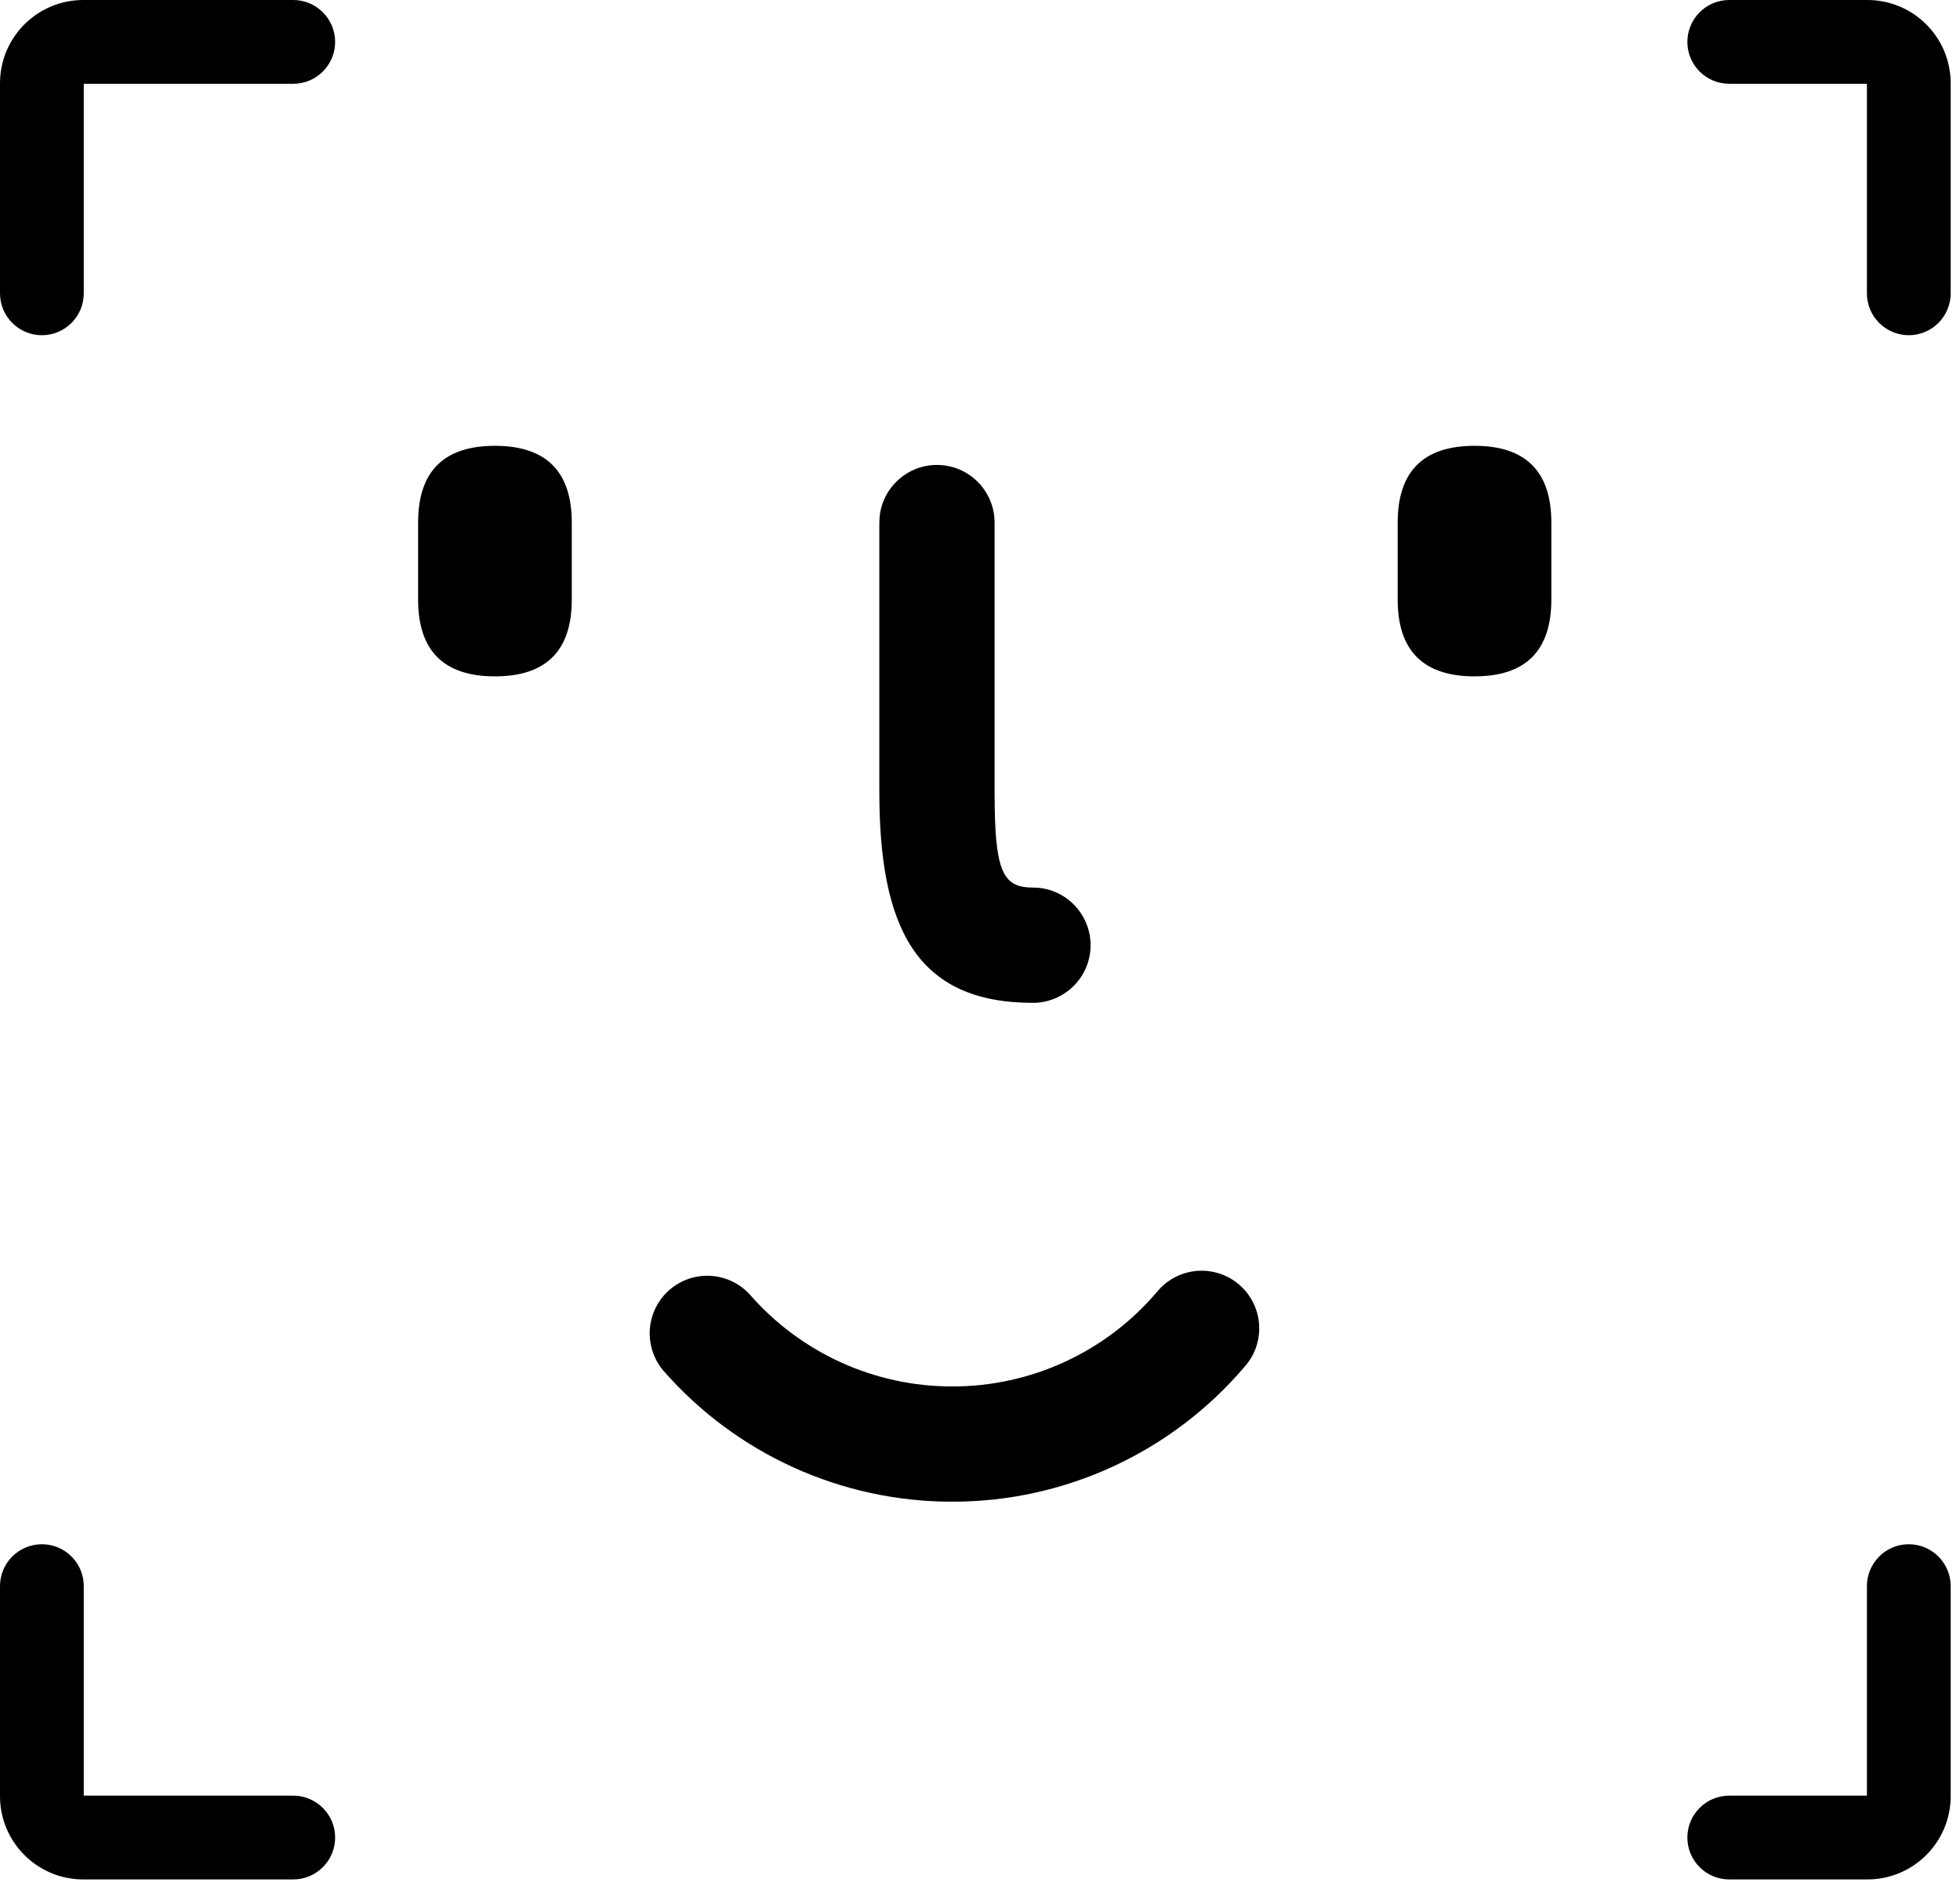 <svg width="69" height="67" viewBox="0 0 69 67" fill="none" xmlns="http://www.w3.org/2000/svg">
<path d="M1.475 54.351C2.289 54.351 2.949 55.011 2.949 55.825V63.199H10.323C11.137 63.2 11.798 63.86 11.798 64.674C11.798 65.488 11.137 66.148 10.323 66.148H2.932C1.313 66.148 0 64.836 0 63.217V55.825C0 55.011 0.66 54.351 1.475 54.351ZM67.197 54.351C68.011 54.351 68.672 55.011 68.672 55.825V63.217C68.672 64.836 67.359 66.148 65.74 66.148H60.877C60.063 66.148 59.402 65.488 59.402 64.674C59.402 63.859 60.063 63.199 60.877 63.199H65.723V55.825C65.723 55.011 66.383 54.351 67.197 54.351ZM10.323 0C11.137 0 11.798 0.661 11.798 1.475C11.798 2.289 11.137 2.949 10.323 2.949H2.949V10.323C2.949 11.137 2.289 11.798 1.475 11.798C0.66 11.798 0 11.137 0 10.323V2.932C0 1.313 1.313 0 2.932 0H10.323ZM65.74 0C67.359 0 68.672 1.313 68.672 2.932V10.323C68.672 11.137 68.011 11.798 67.197 11.798C66.383 11.798 65.723 11.137 65.723 10.323V2.949H60.877C60.063 2.949 59.402 2.289 59.402 1.475C59.403 0.66 60.063 2.2764e-05 60.877 0H65.74Z" fill="black"/>
<path d="M40.724 45.477C41.188 44.904 41.927 44.626 42.654 44.754C43.38 44.882 43.98 45.395 44.221 46.094C44.46 46.791 44.302 47.564 43.808 48.111C41.24 51.122 37.481 52.858 33.525 52.853C29.621 52.858 25.909 51.171 23.344 48.23C22.637 47.383 22.736 46.128 23.564 45.402C24.395 44.677 25.652 44.748 26.395 45.56C28.191 47.619 30.792 48.801 33.525 48.797C36.295 48.801 38.928 47.587 40.724 45.477ZM32.984 16.364C34.105 16.364 35.013 17.272 35.013 18.393V27.857L35.019 28.447C35.057 30.749 35.369 31.239 36.364 31.239L36.559 31.247C37.637 31.352 38.441 32.283 38.391 33.365C38.338 34.445 37.446 35.294 36.364 35.296C32.241 35.296 30.956 32.629 30.956 27.857V18.393L30.966 18.198C31.065 17.159 31.939 16.364 32.984 16.364ZM17.424 15.691C19.227 15.691 20.129 16.593 20.129 18.396V21.1C20.129 22.903 19.227 23.805 17.424 23.805C15.621 23.805 14.719 22.903 14.719 21.1V18.396C14.719 16.593 15.621 15.691 17.424 15.691ZM51.909 15.691C53.712 15.691 54.614 16.593 54.614 18.396V21.1C54.614 22.903 53.712 23.805 51.909 23.805C50.106 23.805 49.204 22.903 49.204 21.1V18.396C49.204 16.593 50.106 15.691 51.909 15.691Z" fill="black"/>
</svg>
